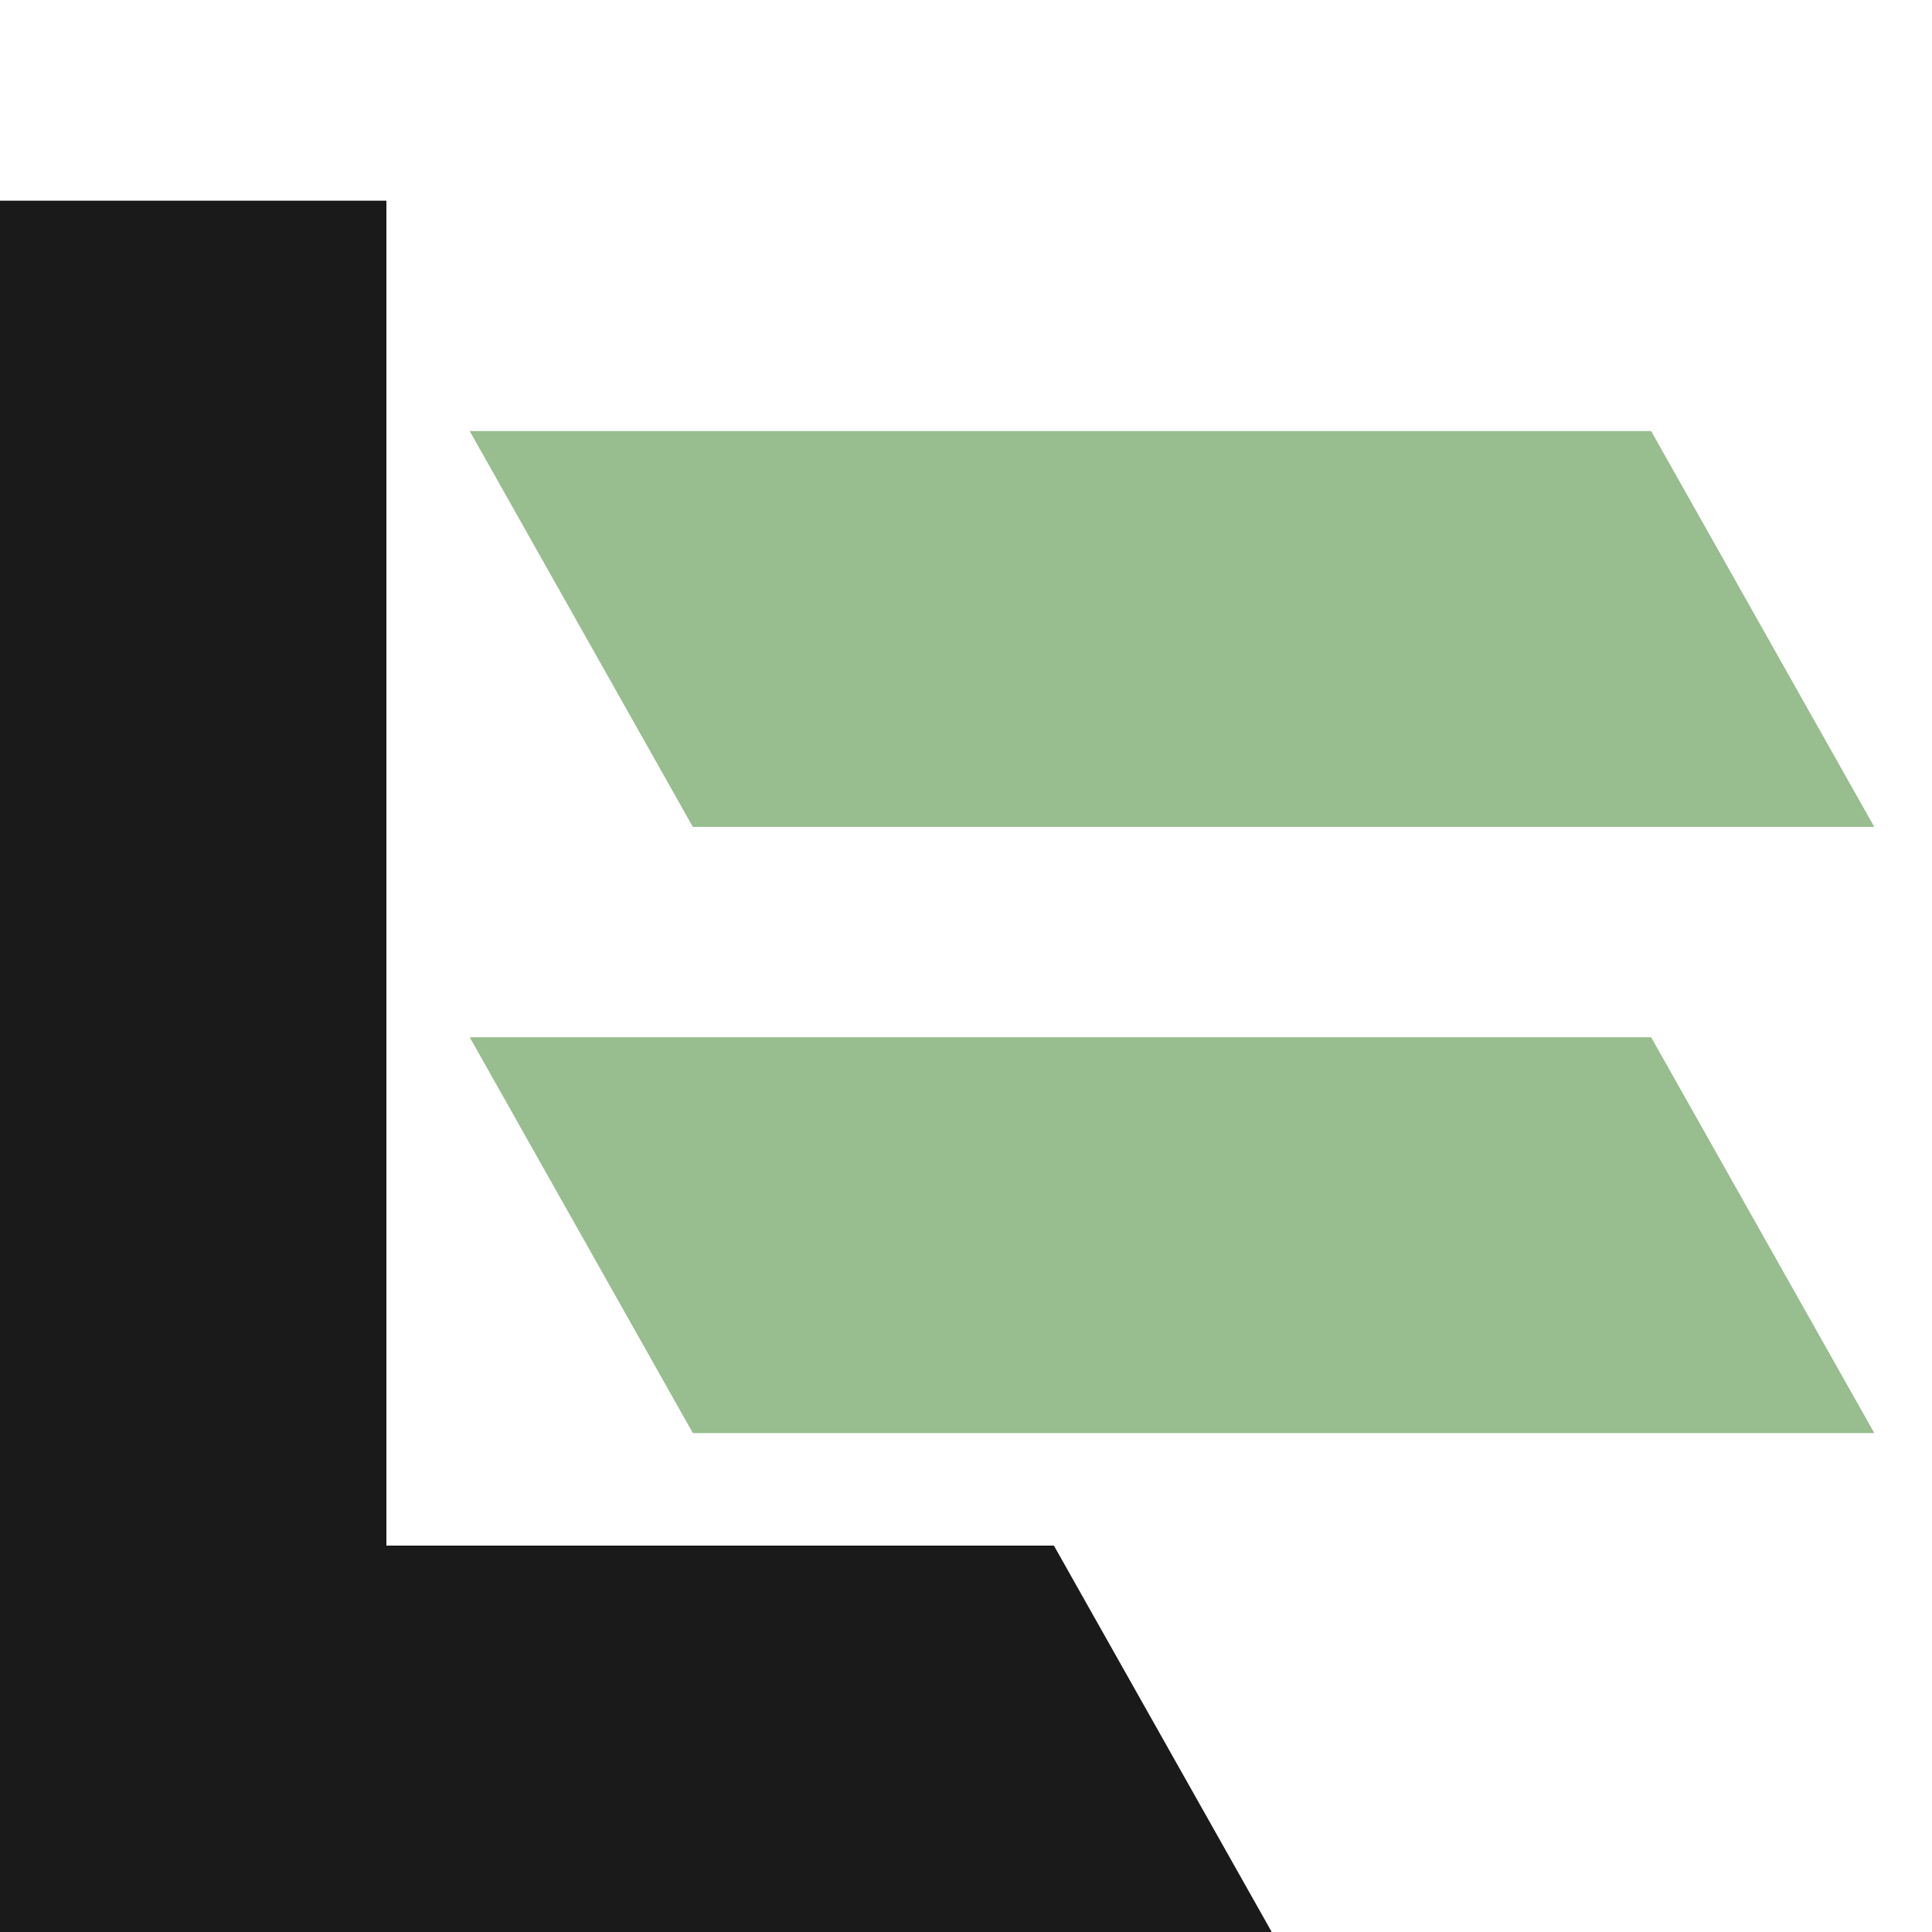 <?xml version="1.0" encoding="utf-8"?>
<!DOCTYPE svg PUBLIC "-//W3C//DTD SVG 1.1//EN" "http://www.w3.org/Graphics/SVG/1.1/DTD/svg11.dtd">
<svg version="1.1" id="Layer_1" xmlns="http://www.w3.org/2000/svg" xmlns:xlink="http://www.w3.org/1999/xlink" x="0px" y="0px"
     width="800px" height="800px" viewBox="0 0 800 800" enable-background="new 0 0 800 800" xml:space="preserve">
  <style>
  @media (prefers-color-scheme: dark) { #l {fill: #FFFFFF} }
  </style>
  <polygon fill="#98BD8F" points="776.1,593.4 286.9,593.4 194.5,429.5 683.7,429.5 "/>
  <polygon id="l" fill="#1A1A1A" points="436.4,640 160,640 160,83.1 0,83.1 0,640 0,800 160,800 526.6,800 "/>
  <polygon fill="#98BD8F" points="776.1,342.4 286.9,342.4 194.5,178.5 683.7,178.5 "/>
</svg>
